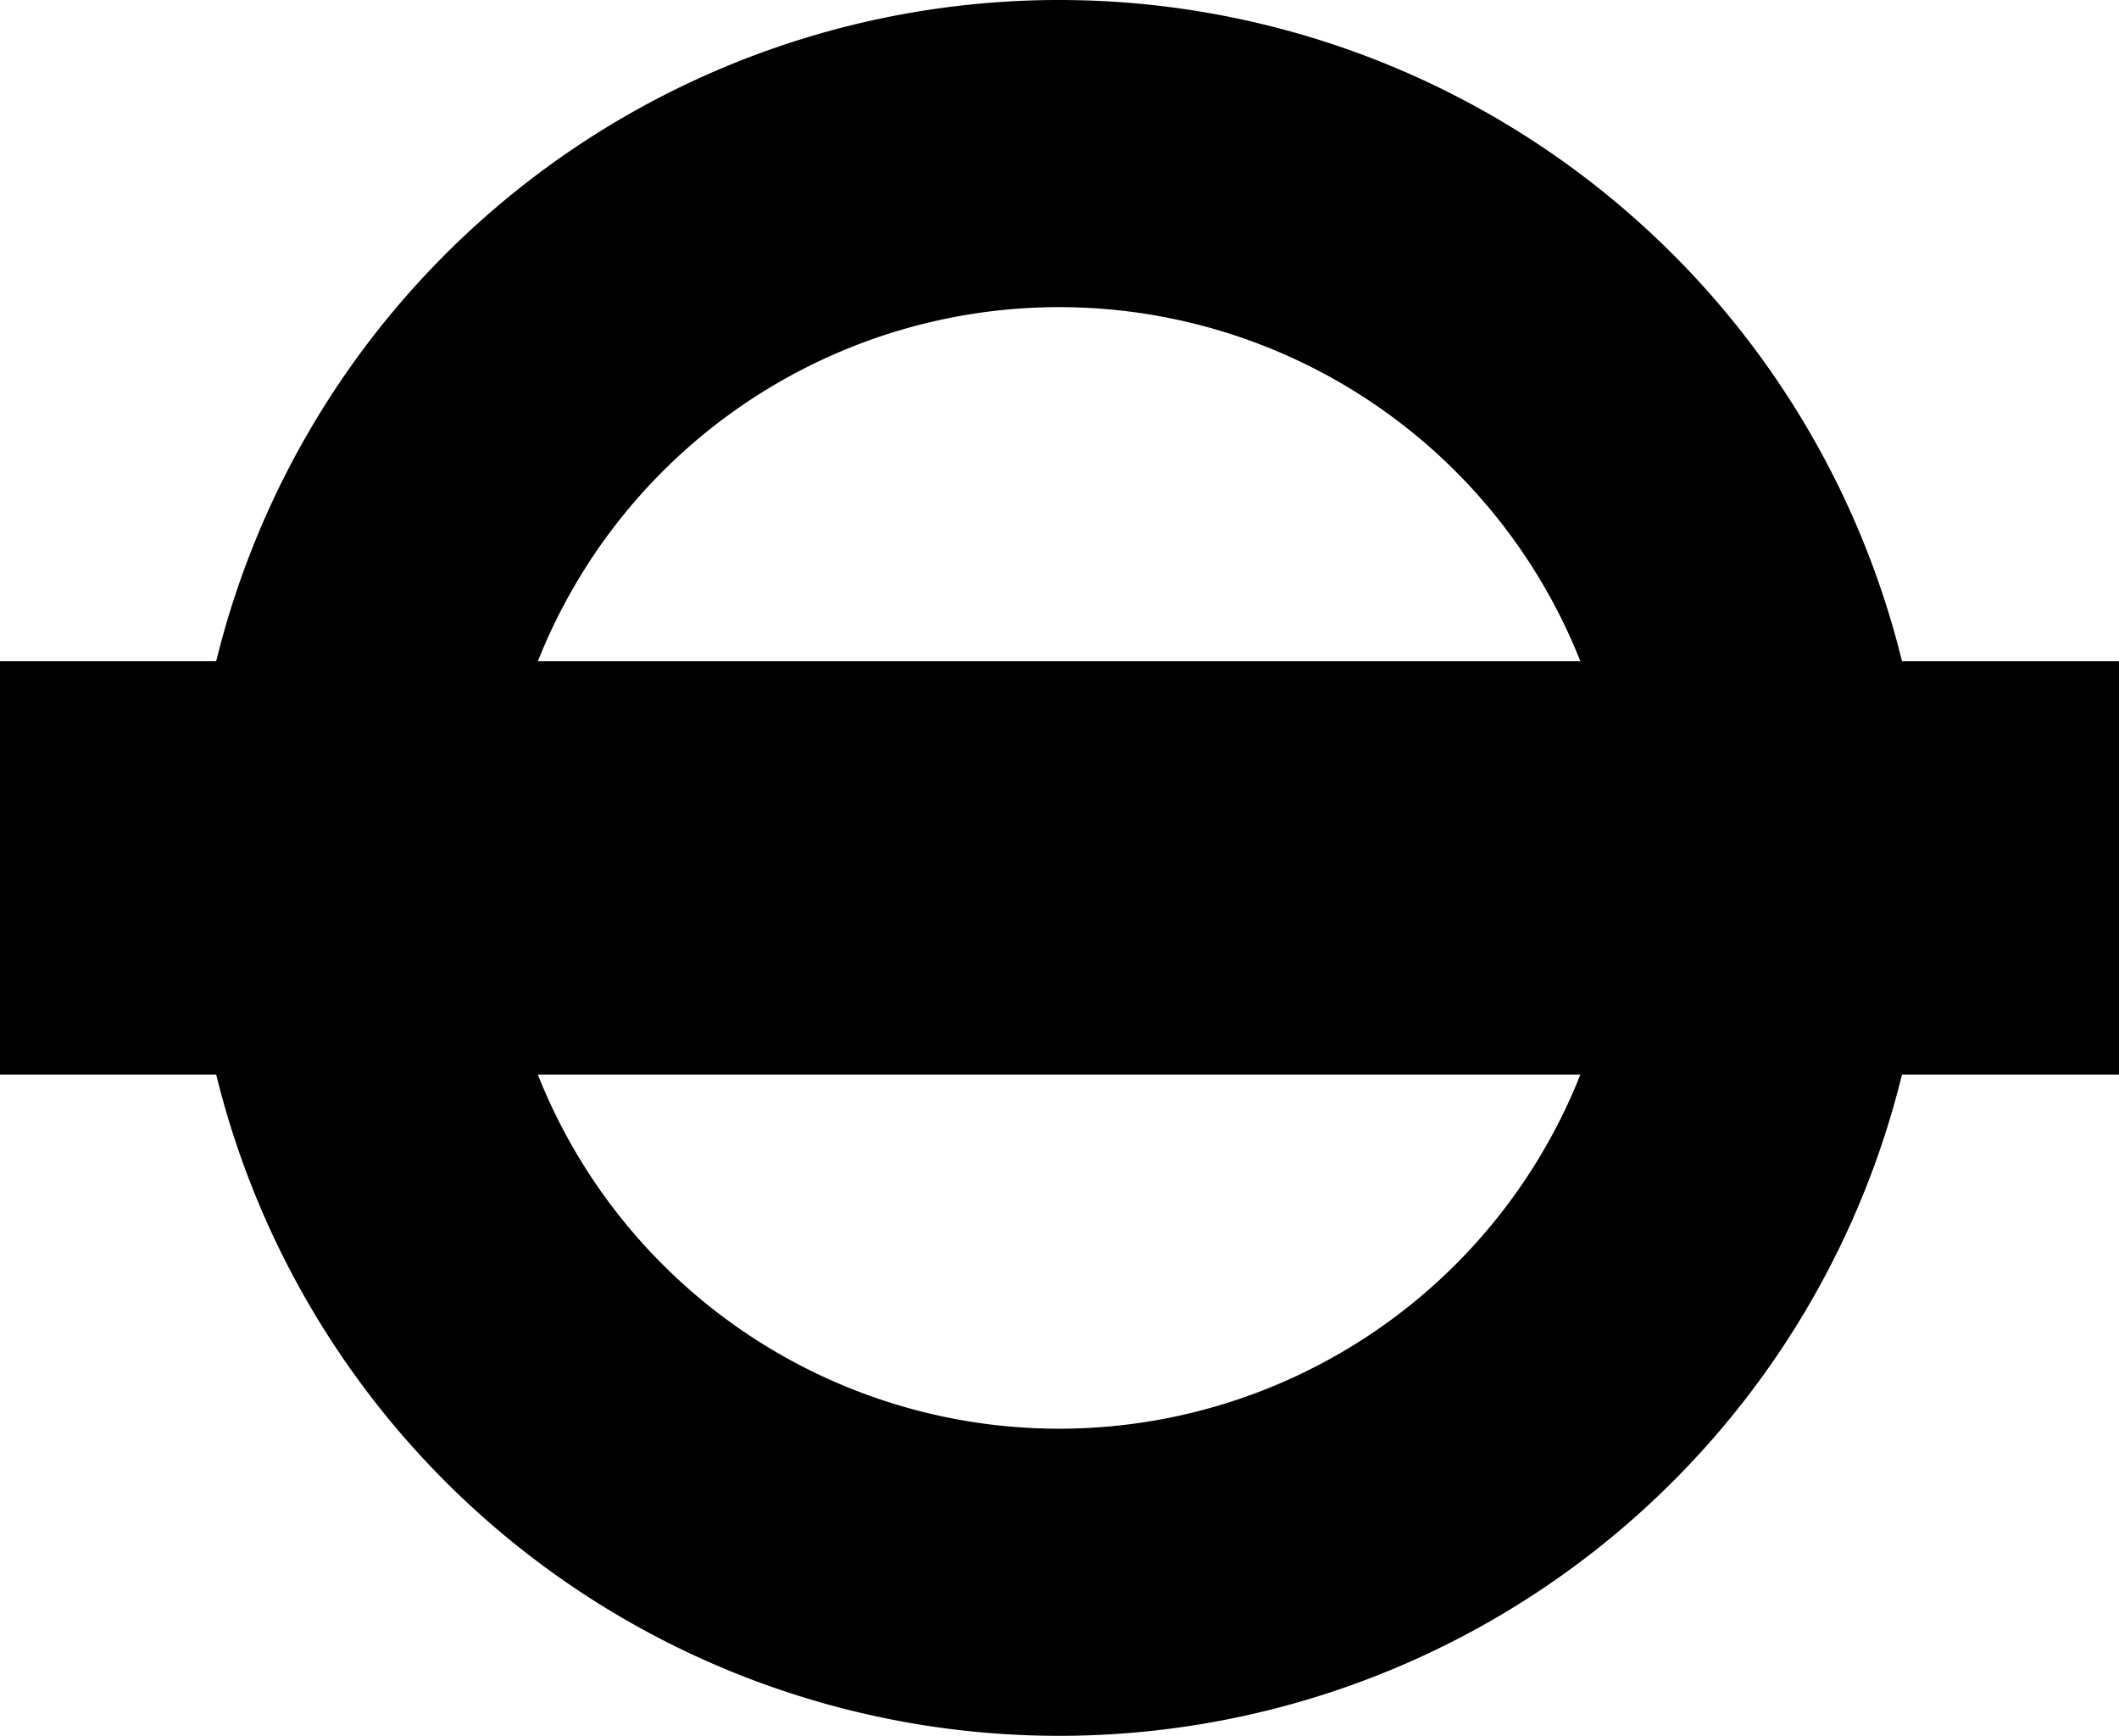 <svg id="Group_14982" data-name="Group 14982" xmlns="http://www.w3.org/2000/svg" xmlns:xlink="http://www.w3.org/1999/xlink" width="26.15" height="21.42" viewBox="0 0 26.15 21.42">
  <defs>
    <clipPath id="clip-path">
      <rect id="Rectangle_2156" data-name="Rectangle 2156" width="26.15" height="21.42" transform="translate(0 0)"/>
    </clipPath>
  </defs>
  <g id="Group_14981" data-name="Group 14981" clip-path="url(#clip-path)">
    <path id="Path_7961" data-name="Path 7961" d="M13.07,3.79a6.92,6.92,0,1,1-6.92,6.92,6.922,6.922,0,0,1,6.92-6.92m0-3.79A10.71,10.71,0,1,0,23.78,10.71,10.71,10.71,0,0,0,13.07,0"/>
    <rect id="Rectangle_2155" data-name="Rectangle 2155" width="26.15" height="5.1" transform="translate(0 8.16)"/>
  </g>
</svg>
